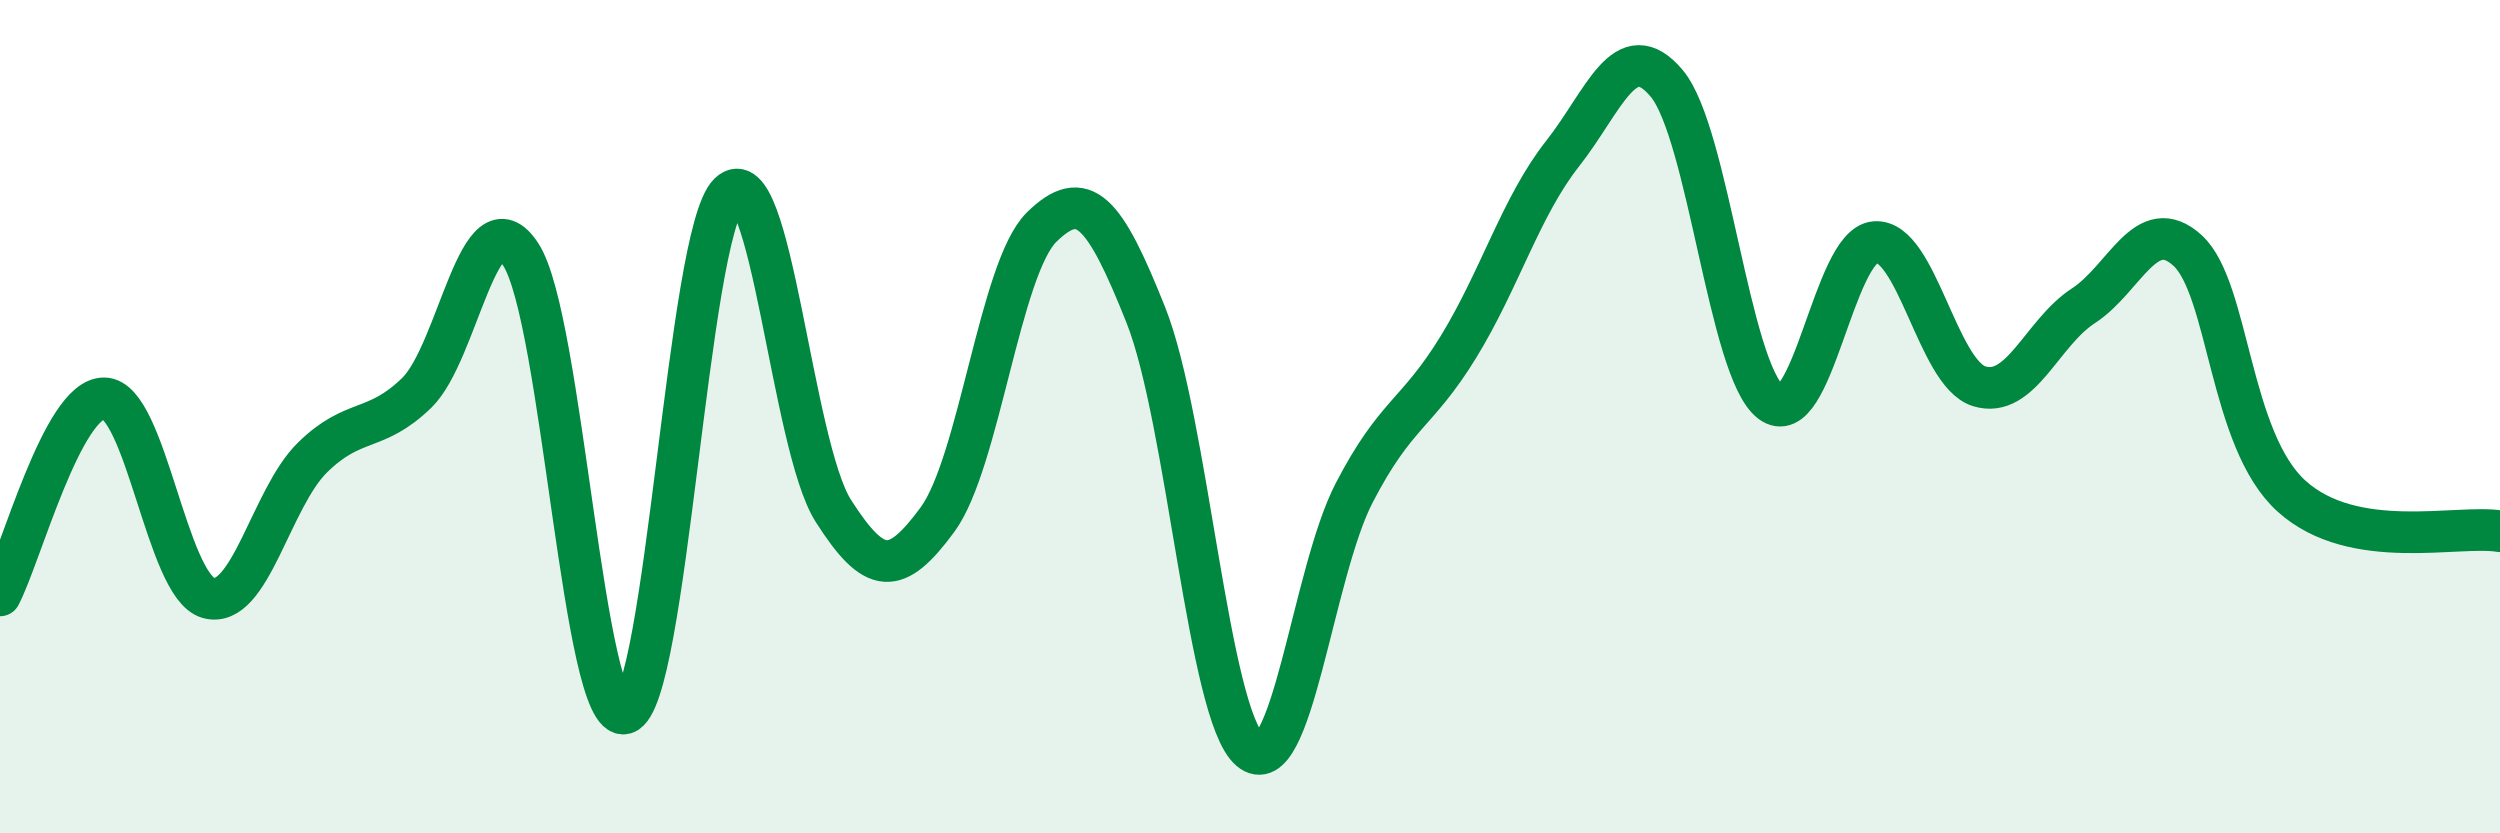 
    <svg width="60" height="20" viewBox="0 0 60 20" xmlns="http://www.w3.org/2000/svg">
      <path
        d="M 0,14.29 C 0.5,13.34 1.5,9.55 2.5,9.56 C 3.5,9.57 4,14.07 5,14.35 C 6,14.63 6.5,11.96 7.5,10.98 C 8.5,10 9,10.4 10,9.43 C 11,8.46 11.5,4.57 12.5,6.11 C 13.5,7.65 14,17.41 15,17.12 C 16,16.83 16.5,5.61 17.5,4.64 C 18.5,3.67 19,10.69 20,12.26 C 21,13.83 21.5,13.83 22.5,12.47 C 23.5,11.11 24,6.43 25,5.45 C 26,4.47 26.5,5.05 27.5,7.56 C 28.5,10.07 29,17.15 30,18 C 31,18.85 31.5,13.76 32.5,11.83 C 33.5,9.9 34,9.96 35,8.33 C 36,6.7 36.5,4.96 37.5,3.69 C 38.5,2.42 39,0.81 40,2 C 41,3.19 41.5,8.89 42.5,9.65 C 43.5,10.41 44,5.89 45,5.81 C 46,5.73 46.5,8.96 47.5,9.27 C 48.5,9.58 49,7.99 50,7.34 C 51,6.69 51.5,5.1 52.5,6.01 C 53.5,6.92 53.5,10.56 55,11.91 C 56.5,13.26 59,12.58 60,12.75L60 20L0 20Z"
        fill="#008740"
        opacity="0.1"
        stroke-linecap="round"
        stroke-linejoin="round"
      />
      <path
        d="M 0,14.29 C 0.5,13.34 1.5,9.55 2.5,9.56 C 3.5,9.57 4,14.07 5,14.35 C 6,14.63 6.5,11.96 7.5,10.98 C 8.5,10 9,10.4 10,9.43 C 11,8.46 11.5,4.57 12.5,6.11 C 13.5,7.65 14,17.41 15,17.12 C 16,16.83 16.5,5.61 17.5,4.64 C 18.5,3.67 19,10.69 20,12.26 C 21,13.83 21.5,13.83 22.5,12.47 C 23.5,11.11 24,6.43 25,5.45 C 26,4.47 26.5,5.05 27.5,7.56 C 28.5,10.07 29,17.15 30,18 C 31,18.85 31.5,13.76 32.5,11.83 C 33.5,9.9 34,9.96 35,8.33 C 36,6.7 36.5,4.96 37.5,3.69 C 38.5,2.42 39,0.81 40,2 C 41,3.19 41.5,8.89 42.5,9.65 C 43.5,10.41 44,5.89 45,5.81 C 46,5.73 46.5,8.96 47.5,9.27 C 48.5,9.58 49,7.99 50,7.34 C 51,6.69 51.5,5.1 52.5,6.01 C 53.5,6.92 53.5,10.56 55,11.91 C 56.5,13.26 59,12.58 60,12.75"
        stroke="#008740"
        stroke-width="1"
        fill="none"
        stroke-linecap="round"
        stroke-linejoin="round"
      />
    </svg>
  